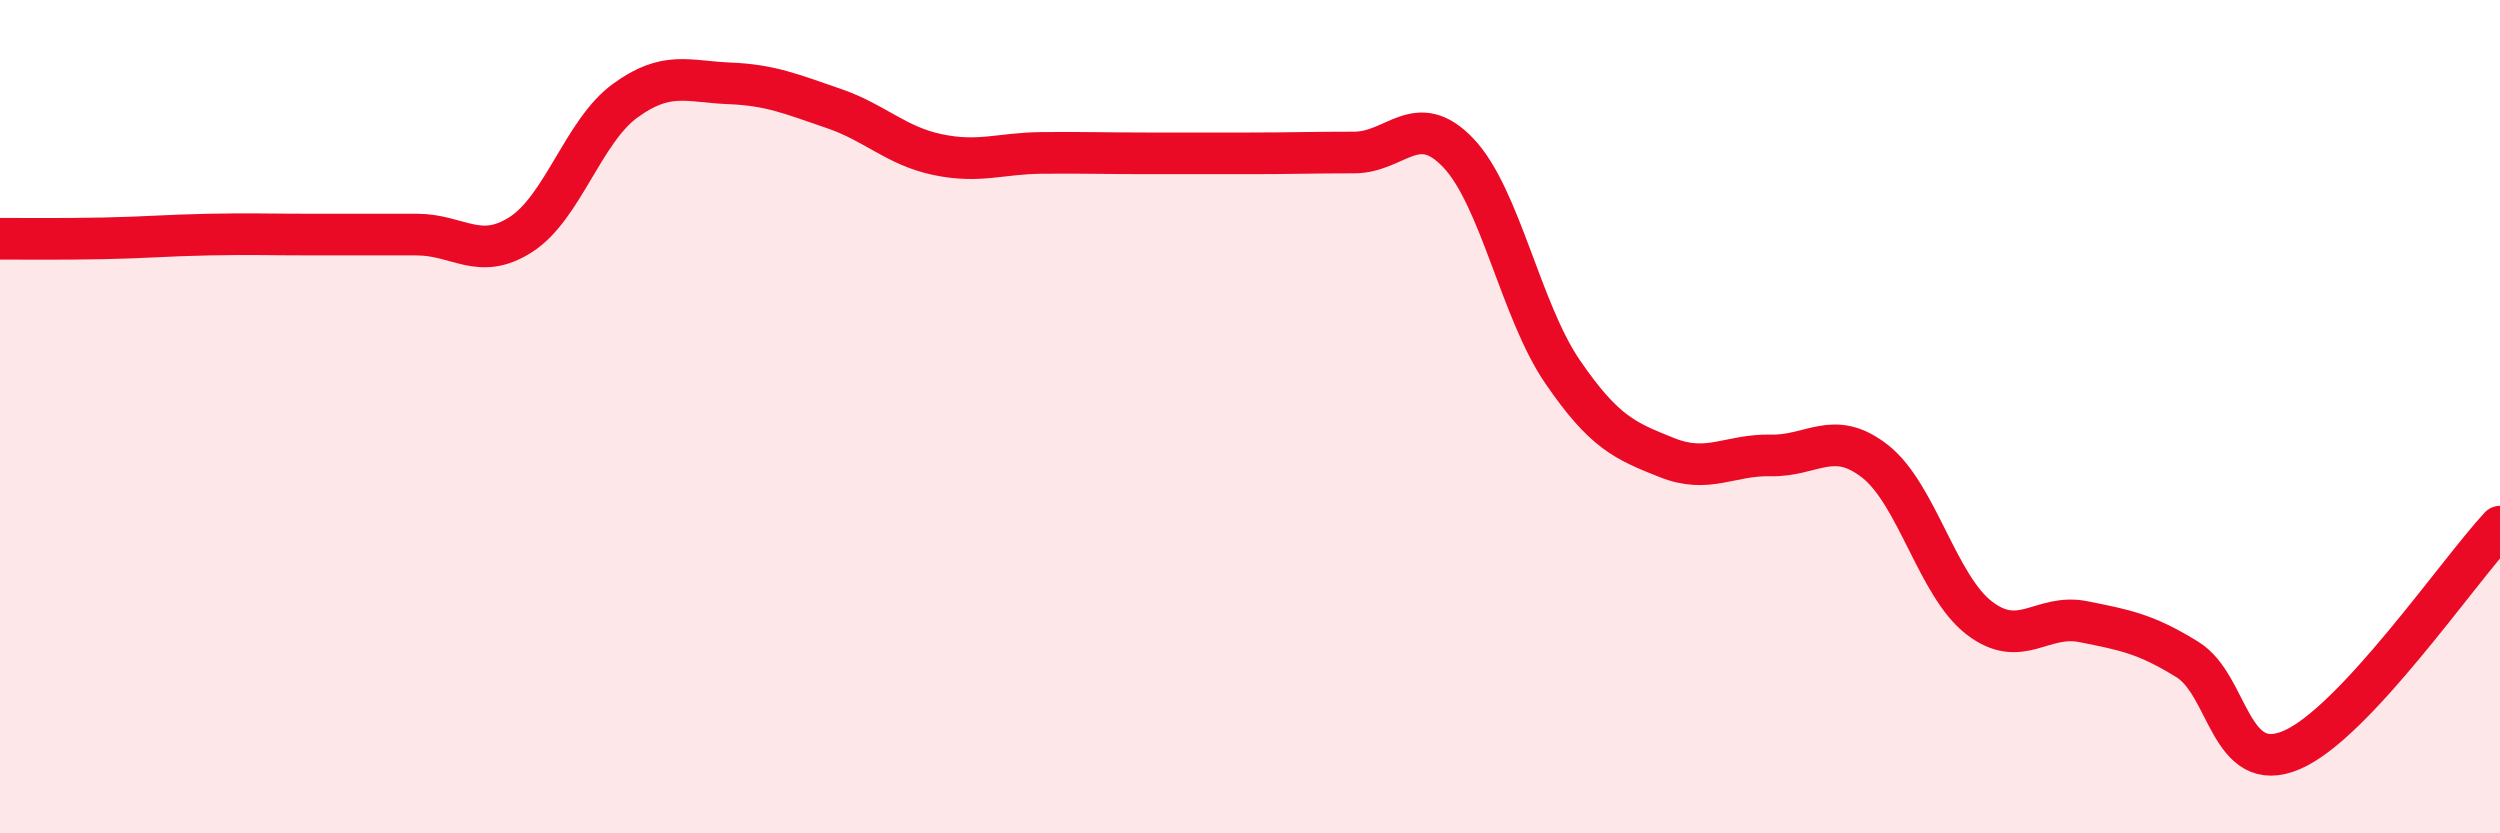 
    <svg width="60" height="20" viewBox="0 0 60 20" xmlns="http://www.w3.org/2000/svg">
      <path
        d="M 0,5.73 C 0.5,5.73 1.5,5.74 2.5,5.72 C 3.5,5.7 4,5.65 5,5.63 C 6,5.61 6.5,5.63 7.5,5.63 C 8.5,5.63 9,5.63 10,5.63 C 11,5.63 11.5,6.27 12.5,5.63 C 13.5,4.99 14,3.15 15,2.42 C 16,1.69 16.5,1.96 17.5,2 C 18.5,2.04 19,2.26 20,2.6 C 21,2.94 21.5,3.5 22.5,3.71 C 23.5,3.92 24,3.68 25,3.67 C 26,3.66 26.5,3.68 27.5,3.68 C 28.5,3.68 29,3.68 30,3.68 C 31,3.68 31.5,3.66 32.5,3.66 C 33.5,3.66 34,2.62 35,3.67 C 36,4.72 36.5,7.46 37.5,8.92 C 38.5,10.38 39,10.58 40,10.98 C 41,11.38 41.5,10.91 42.5,10.93 C 43.5,10.95 44,10.29 45,11.07 C 46,11.85 46.5,14.06 47.5,14.83 C 48.5,15.6 49,14.72 50,14.92 C 51,15.12 51.5,15.21 52.5,15.83 C 53.5,16.45 53.5,18.64 55,18 C 56.5,17.36 59,13.71 60,12.64L60 20L0 20Z"
        fill="#EB0A25"
        opacity="0.1"
        stroke-linecap="round"
        stroke-linejoin="round"
      />
      <path
        d="M 0,5.73 C 0.5,5.73 1.5,5.74 2.5,5.72 C 3.5,5.7 4,5.65 5,5.63 C 6,5.61 6.5,5.63 7.5,5.63 C 8.5,5.63 9,5.63 10,5.63 C 11,5.63 11.5,6.27 12.5,5.63 C 13.5,4.99 14,3.15 15,2.42 C 16,1.69 16.5,1.96 17.5,2 C 18.5,2.04 19,2.26 20,2.6 C 21,2.94 21.5,3.5 22.5,3.71 C 23.5,3.92 24,3.68 25,3.67 C 26,3.66 26.5,3.68 27.5,3.68 C 28.5,3.68 29,3.68 30,3.68 C 31,3.68 31.5,3.66 32.5,3.66 C 33.5,3.66 34,2.62 35,3.67 C 36,4.72 36.5,7.46 37.5,8.92 C 38.5,10.38 39,10.58 40,10.98 C 41,11.38 41.5,10.91 42.5,10.93 C 43.5,10.95 44,10.29 45,11.07 C 46,11.85 46.5,14.06 47.5,14.83 C 48.5,15.6 49,14.72 50,14.92 C 51,15.12 51.5,15.21 52.5,15.83 C 53.5,16.45 53.5,18.64 55,18 C 56.5,17.36 59,13.71 60,12.64"
        stroke="#EB0A25"
        stroke-width="1"
        fill="none"
        stroke-linecap="round"
        stroke-linejoin="round"
      />
    </svg>
  